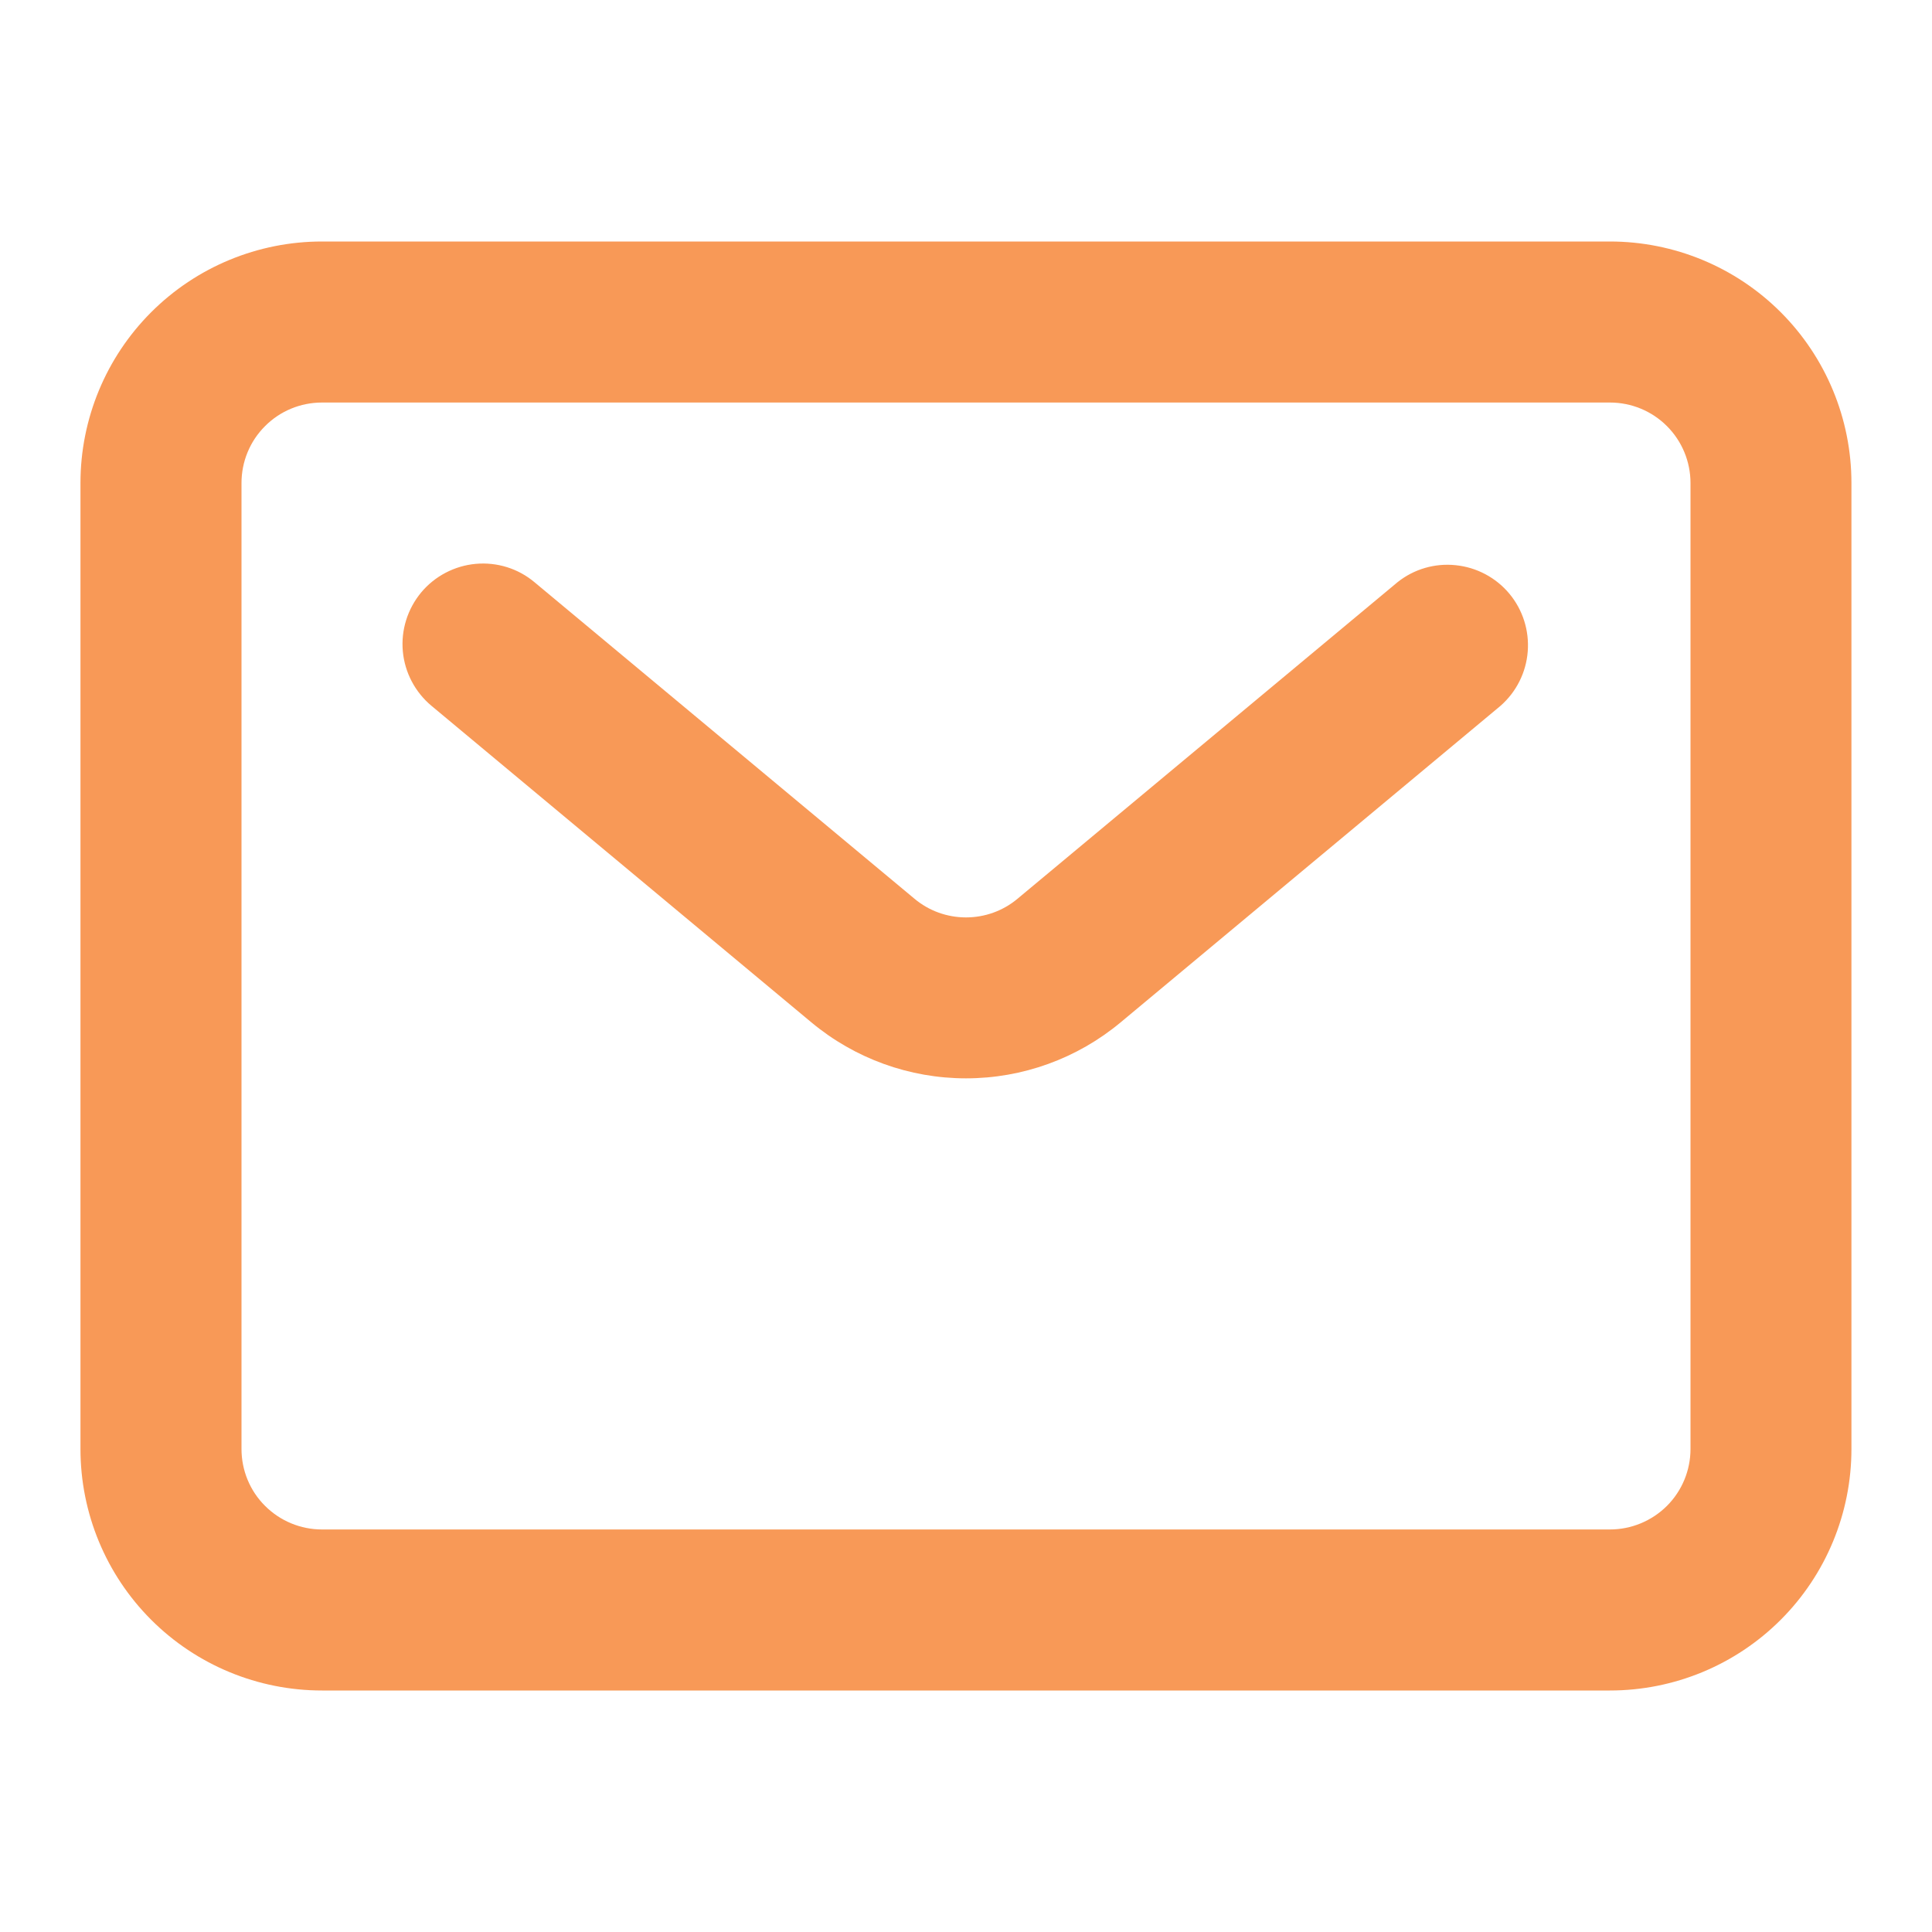 <svg width="20" height="20" viewBox="0 0 20 20" fill="none" xmlns="http://www.w3.org/2000/svg">
<path fill-rule="evenodd" clip-rule="evenodd" d="M16.666 4.167H3.333C3.112 4.167 2.9 4.254 2.744 4.411C2.587 4.567 2.5 4.779 2.5 5V15C2.5 15.221 2.587 15.433 2.744 15.589C2.9 15.745 3.112 15.833 3.333 15.833H16.666C16.887 15.833 17.099 15.745 17.256 15.589C17.412 15.433 17.5 15.221 17.5 15V5C17.5 4.779 17.412 4.567 17.256 4.411C17.099 4.254 16.887 4.167 16.666 4.167ZM3.333 2.5C2.67 2.5 2.034 2.763 1.565 3.232C1.096 3.701 0.833 4.337 0.833 5V15C0.833 15.663 1.096 16.299 1.565 16.768C2.034 17.237 2.67 17.5 3.333 17.5H16.666C17.329 17.5 17.965 17.237 18.434 16.768C18.903 16.299 19.166 15.663 19.166 15V5C19.166 4.337 18.903 3.701 18.434 3.232C17.965 2.763 17.329 2.5 16.666 2.5H3.333Z" fill="#F89957"/>
<path fill-rule="evenodd" clip-rule="evenodd" d="M4.36 6.133C4.501 5.964 4.705 5.857 4.925 5.837C5.145 5.817 5.364 5.885 5.533 6.027L9.467 9.304C9.616 9.429 9.805 9.497 10 9.497C10.195 9.497 10.384 9.429 10.533 9.304L14.467 6.027C14.637 5.891 14.854 5.828 15.07 5.851C15.286 5.873 15.486 5.979 15.625 6.146C15.764 6.313 15.832 6.528 15.815 6.745C15.798 6.962 15.697 7.163 15.533 7.307L11.6 10.584C11.151 10.958 10.585 11.163 10 11.163C9.415 11.163 8.849 10.958 8.4 10.584L4.467 7.307C4.297 7.165 4.19 6.962 4.17 6.742C4.15 6.522 4.219 6.303 4.36 6.133Z" fill="#F89957"/>
</svg>
